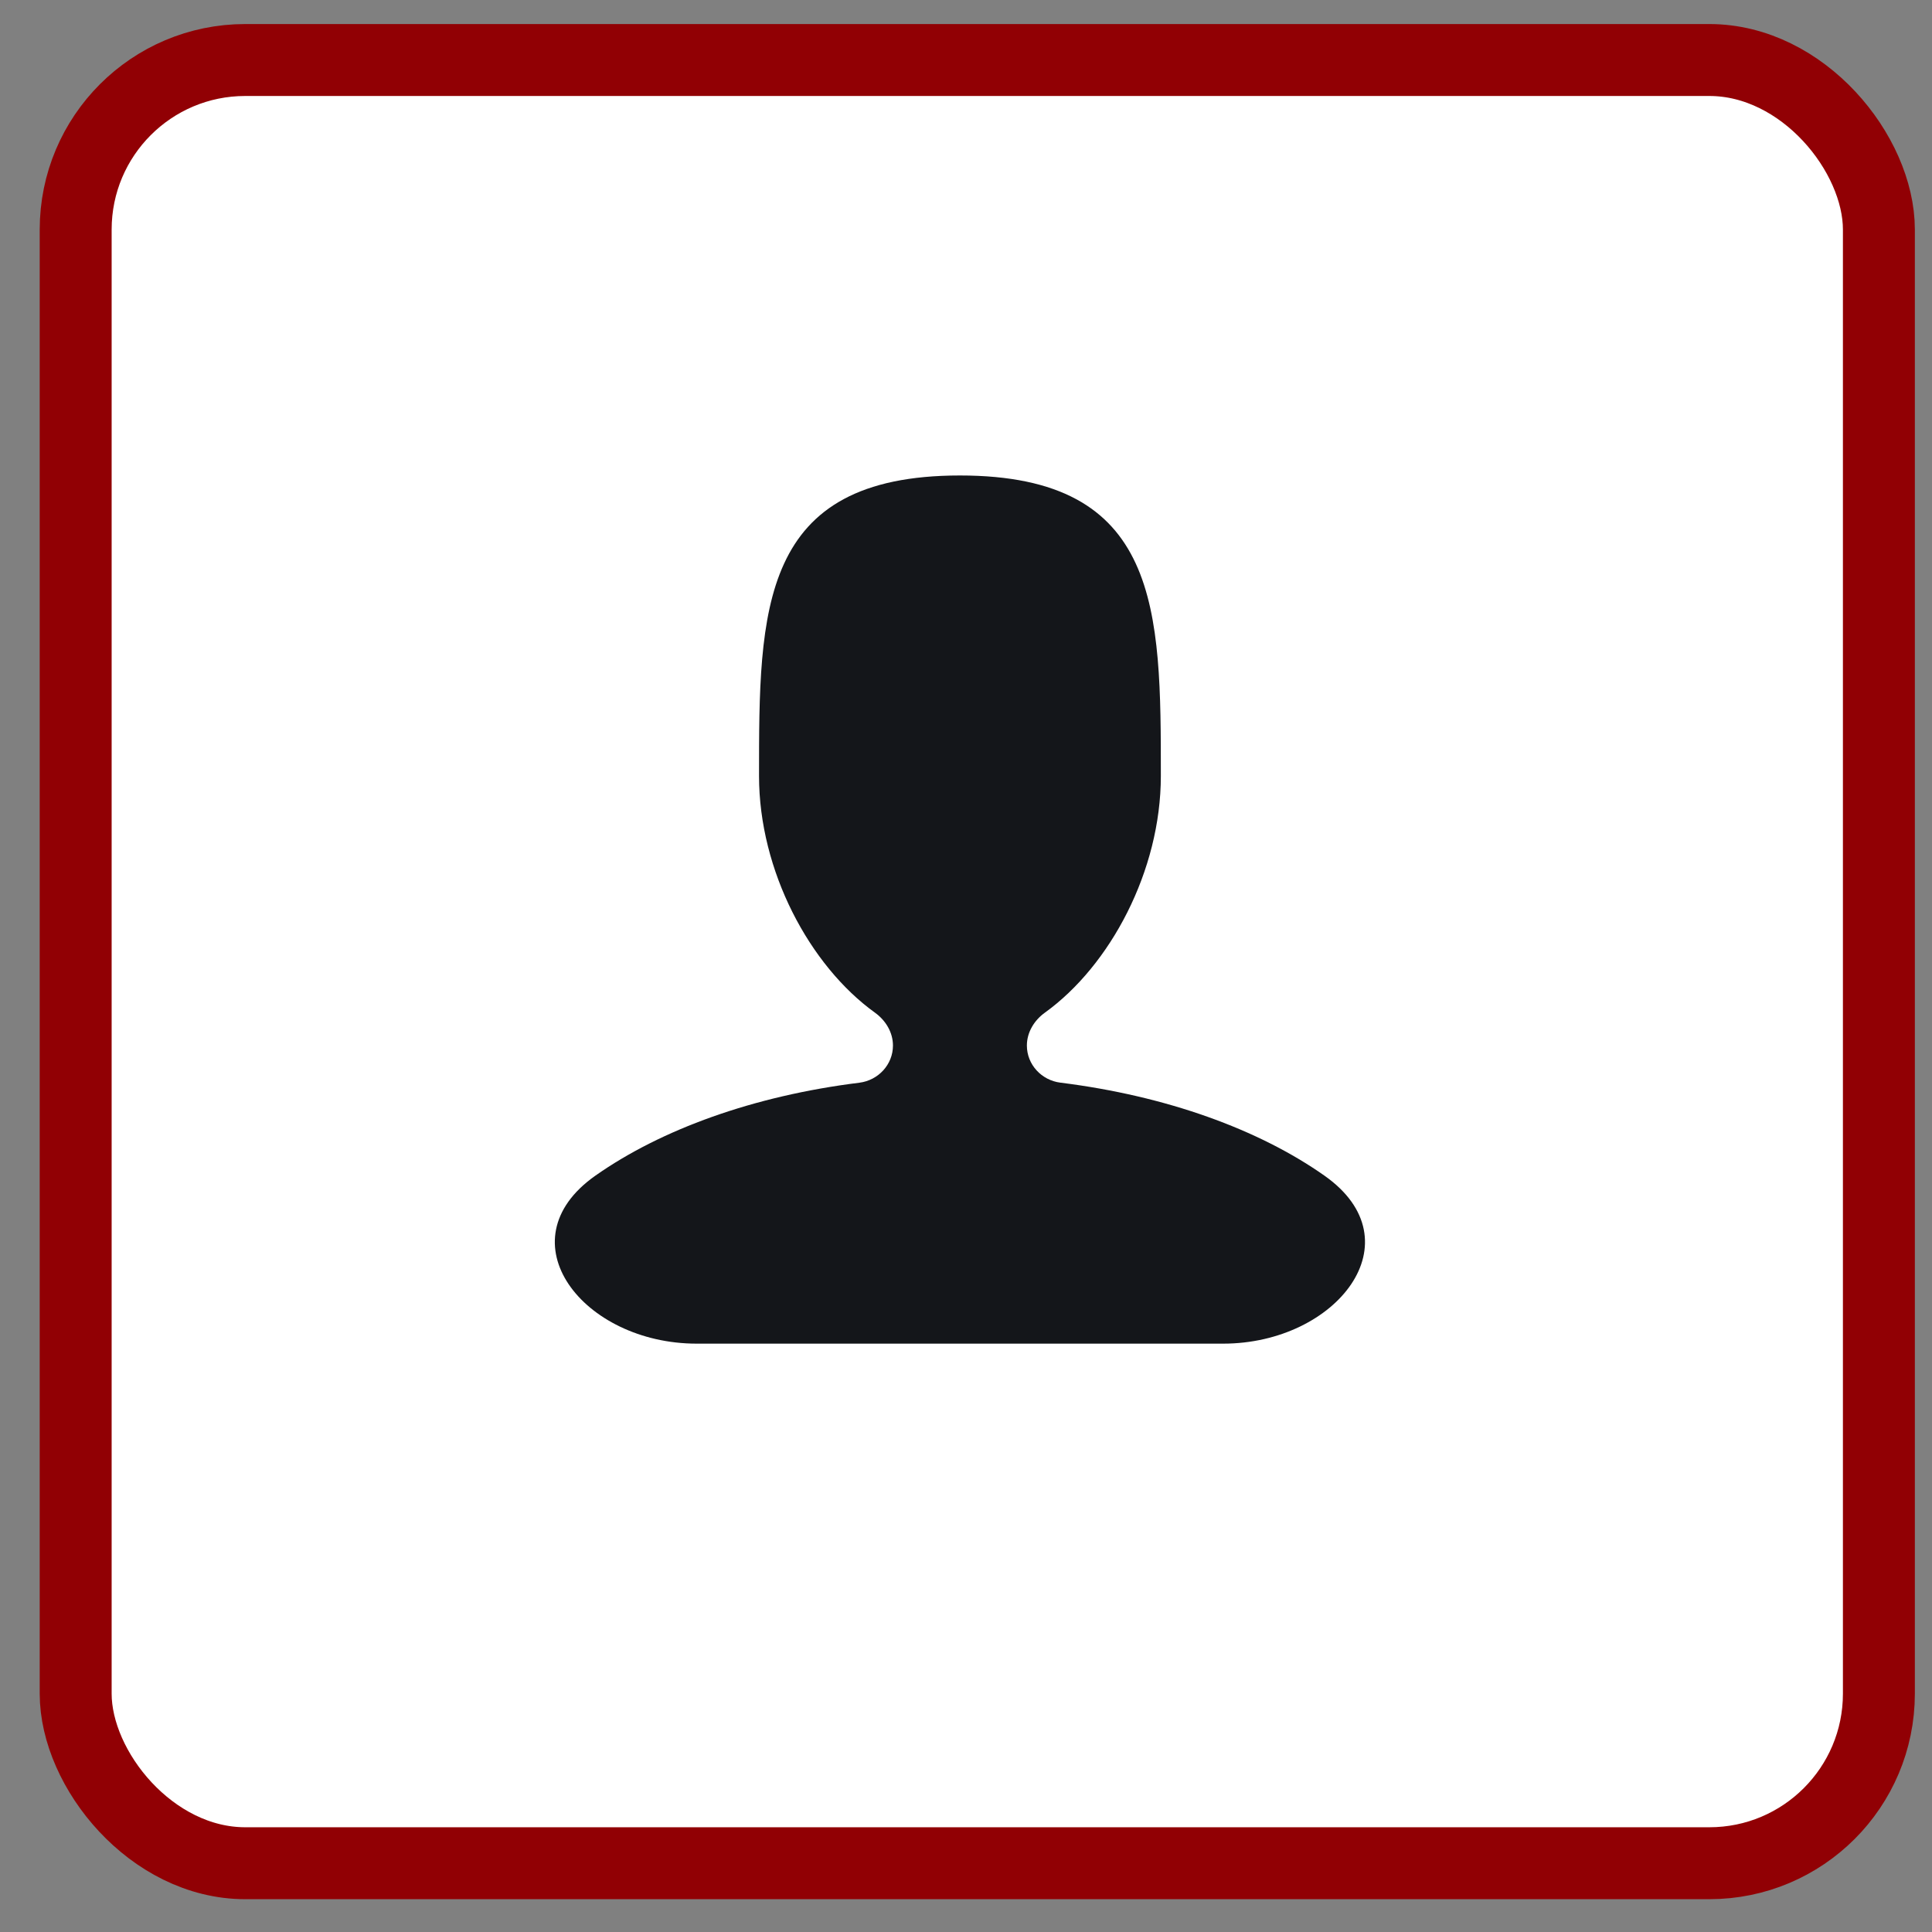 <svg width="47" height="47" viewBox="0 0 47 47" fill="none" xmlns="http://www.w3.org/2000/svg">
<rect x="0" y="0" width="47" height="47" fill="#808080" stroke="none"/>
<rect x="1.841" y="1.46" width="43.867" height="43.867" rx="4.125" fill="white" stroke="#910004" stroke-width="1.75"/>
<path d="M25.797 26.338C25.338 26.281 24.981 25.898 24.981 25.435C24.981 25.114 25.158 24.823 25.419 24.635C27.008 23.491 28.24 21.184 28.24 18.878C28.24 14.84 28.24 11.567 23.352 11.567C18.465 11.567 18.465 14.84 18.465 18.878C18.465 21.185 19.696 23.491 21.285 24.635C21.546 24.823 21.723 25.114 21.723 25.435C21.723 25.898 21.366 26.281 20.907 26.339C18.333 26.659 16.084 27.475 14.483 28.601C12.225 30.191 14.186 32.687 16.948 32.687H29.756C32.518 32.687 34.479 30.191 32.221 28.601C30.62 27.474 28.371 26.659 25.797 26.338Z" fill="#14161A"/>
</svg>
